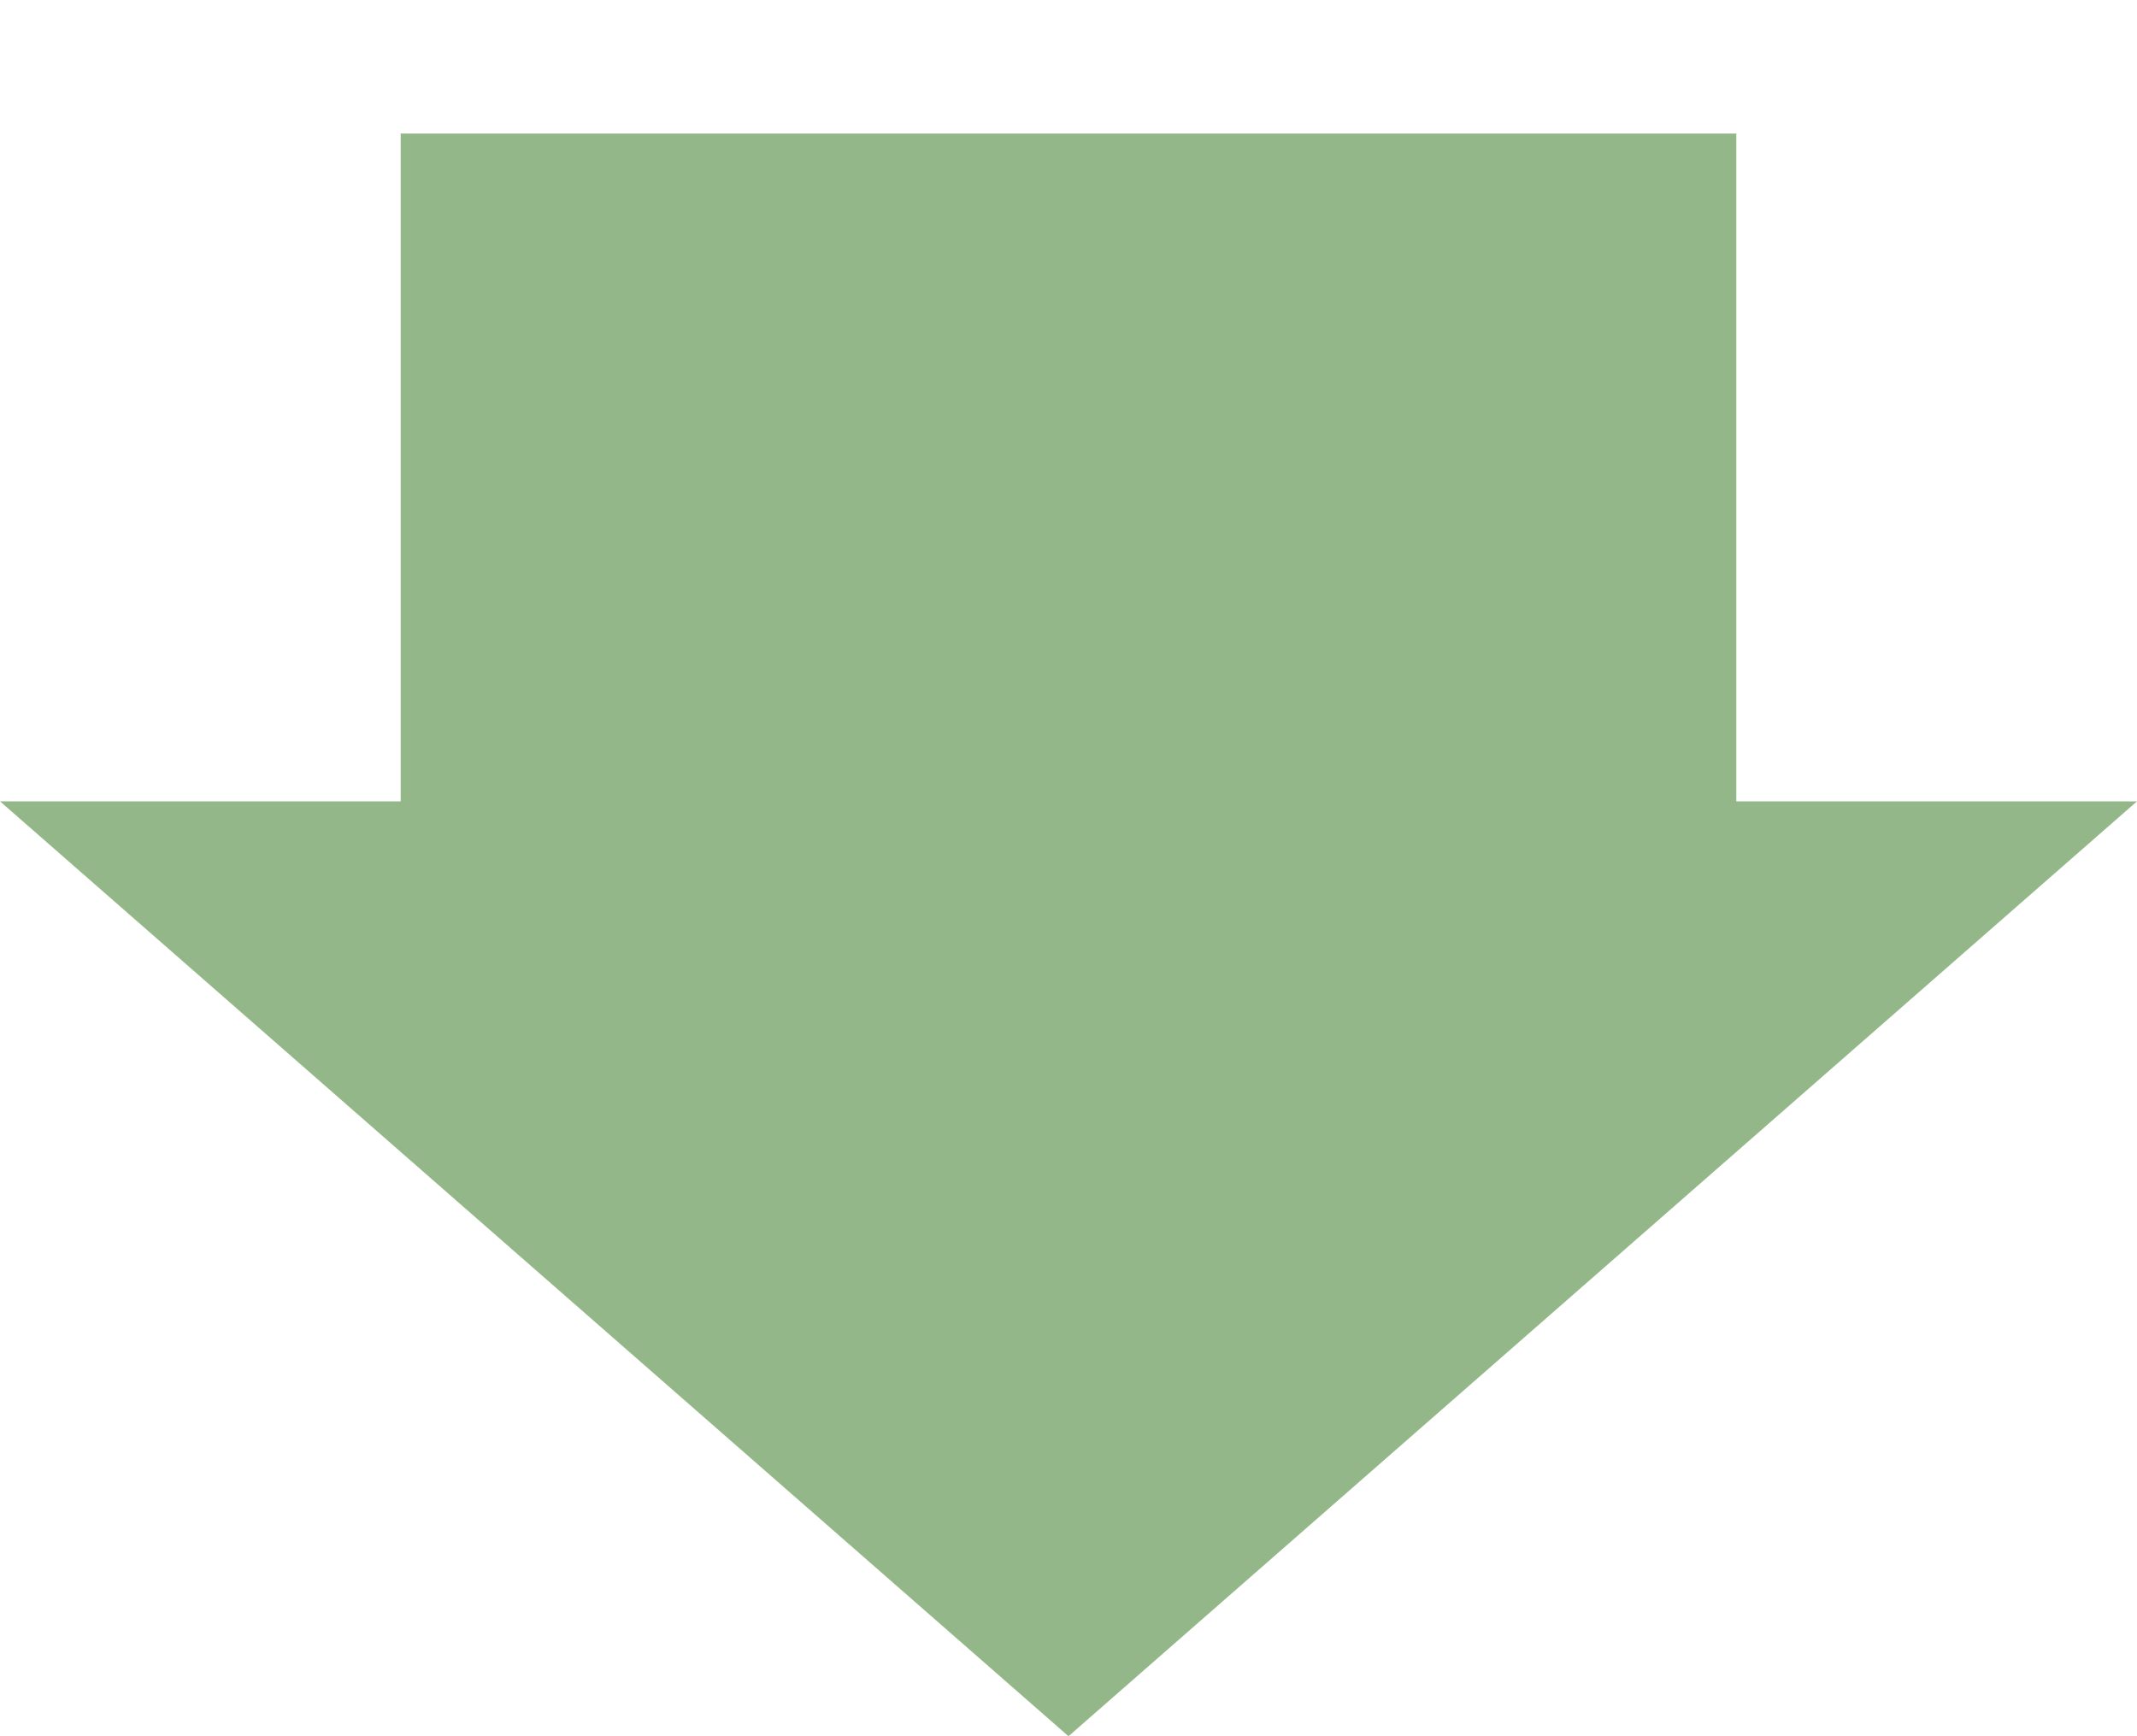 <svg id="svg2" width="80" height="65" xmlns="http://www.w3.org/2000/svg">
	<rect x="15" y="5" width="50" height="30" style="fill: rgb(147, 183, 136);"></rect>
	<path  d="M 40 65 L 0 30 L 80 30 Z" style="transform-box: fill-box; fill: rgb(147, 183, 136);"></path>
</svg>